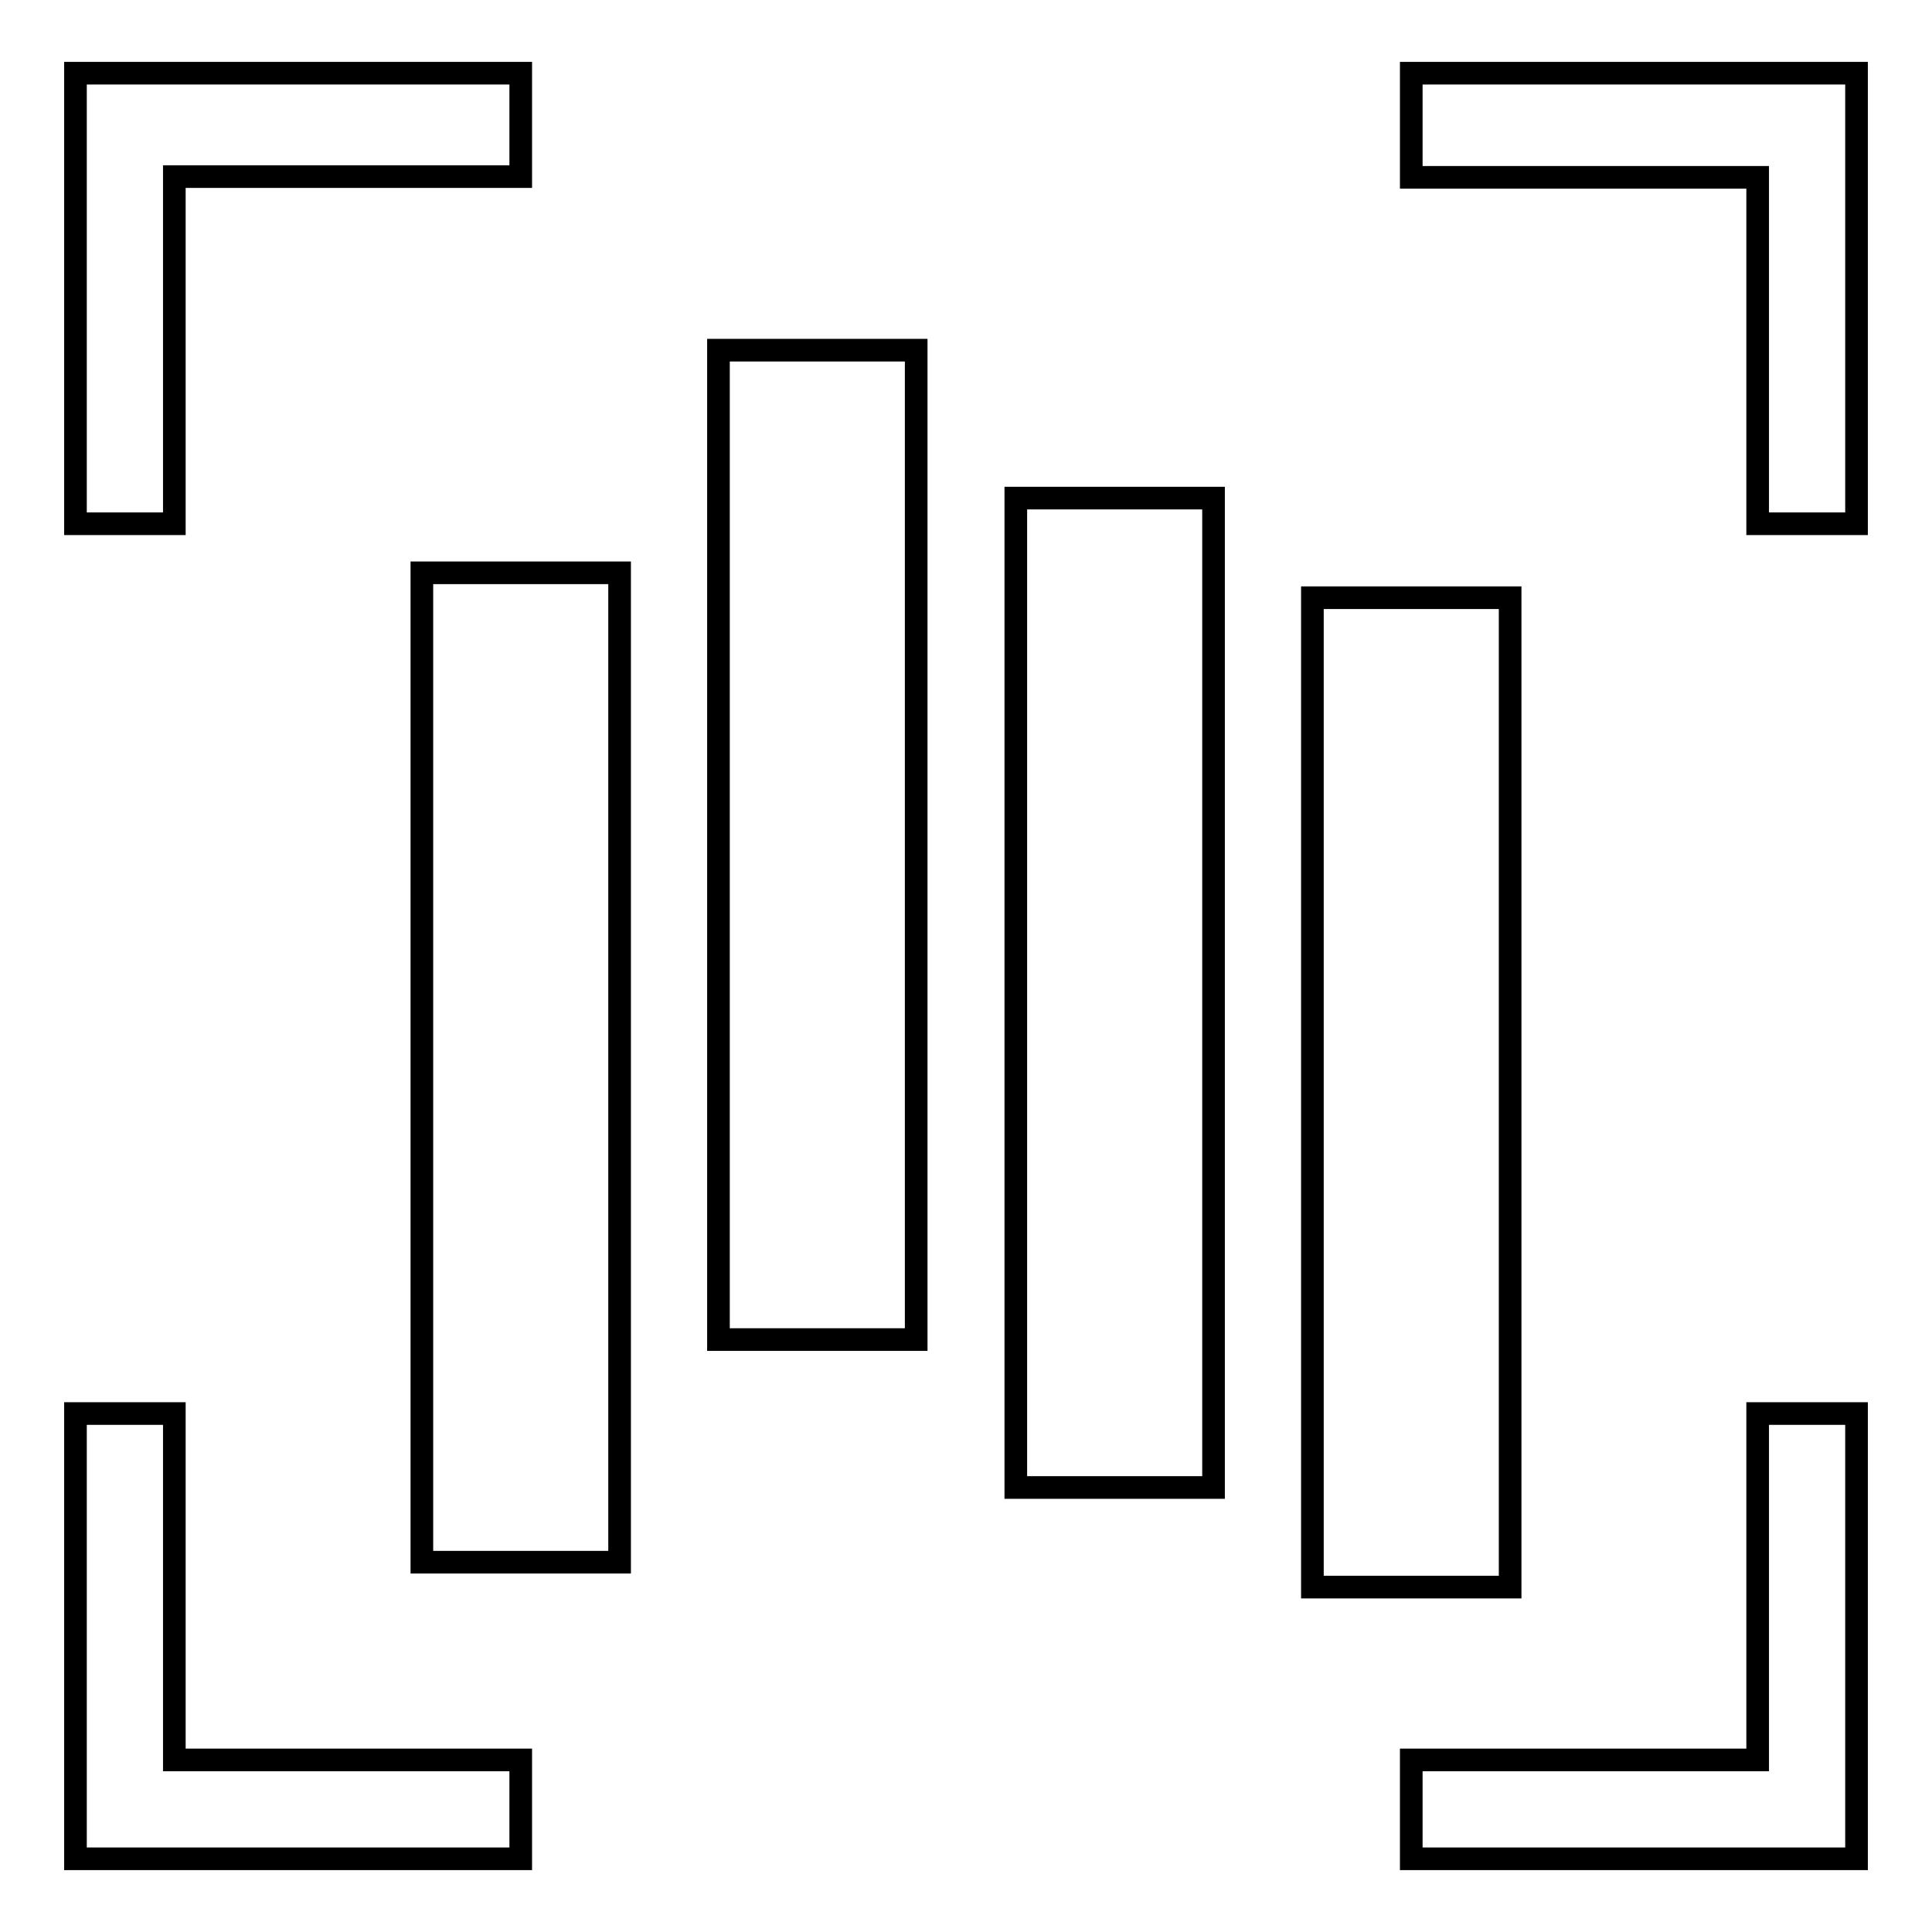 <?xml version="1.0" encoding="utf-8"?>
<!-- Svg Vector Icons : http://www.onlinewebfonts.com/icon -->
<!DOCTYPE svg PUBLIC "-//W3C//DTD SVG 1.1//EN" "http://www.w3.org/Graphics/SVG/1.1/DTD/svg11.dtd">
<svg version="1.1" xmlns="http://www.w3.org/2000/svg" xmlns:xlink="http://www.w3.org/1999/xlink" x="0px" y="0px" viewBox="0 0 256 256" enable-background="new 0 0 256 256" xml:space="preserve">
<g> <path stroke-width="3" fill-opacity="0" stroke="#000000"  d="M23.1,23.4H69V9.7H10v59.7h13.1V23.4z M232.9,233.2H187v13.1h59v-59h-13.1V233.2z M232.9,9.7H187v13.8h45.9 v45.9H246V9.7H232.9z M23.1,187.3H10v59h59v-13.1H23.1V187.3z M55.9,75.9h26.2V207H55.9V75.9z M95.2,46.4h26.2v131.1H95.2V46.4z  M134.6,66h26.2v131.1h-26.2V66z M173.9,79.2h26.2v131.1h-26.2V79.2z"/></g>
</svg>